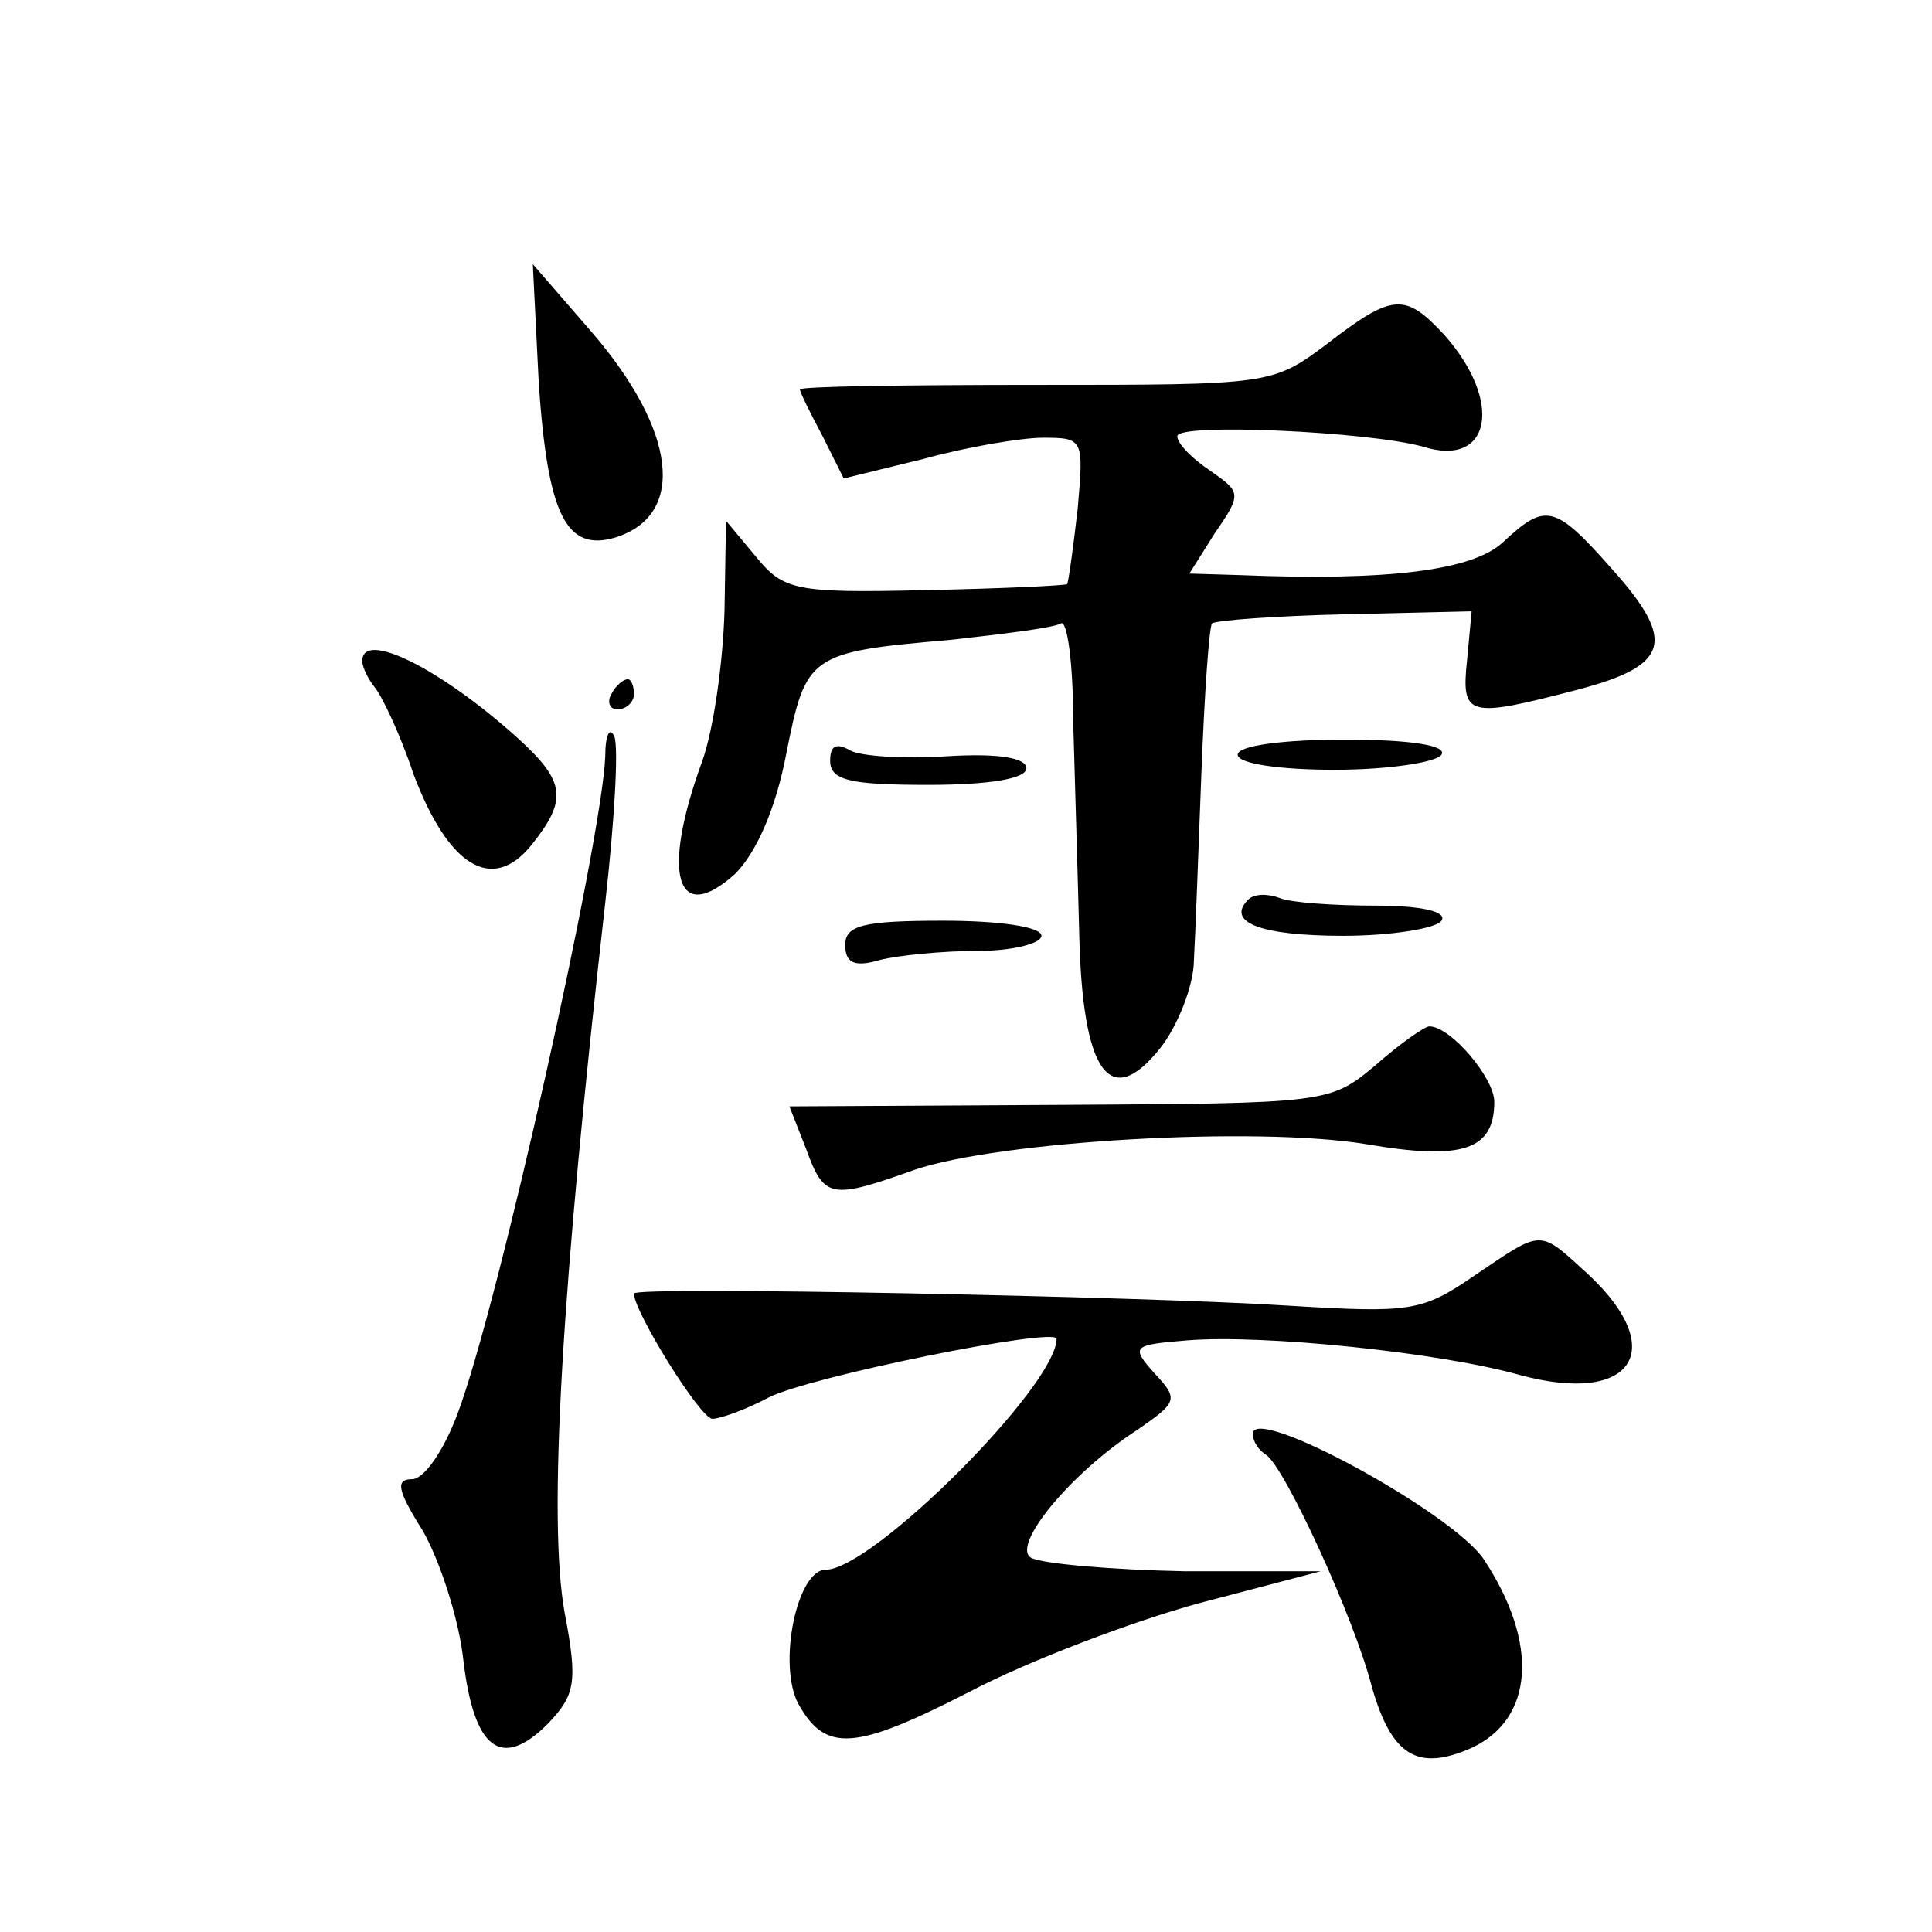 <?xml version="1.0" standalone="no"?>
<!DOCTYPE svg PUBLIC "-//W3C//DTD SVG 20010904//EN"
 "http://www.w3.org/TR/2001/REC-SVG-20010904/DTD/svg10.dtd">
<svg version="1.0" xmlns="http://www.w3.org/2000/svg"
 width="128pt" height="128pt" viewBox="0 0 128 128"
 preserveAspectRatio="xMidYMid meet">
<g transform="translate(0,128) scale(0.1,-0.1)"
fill="#0" stroke="none">
<path d="M357 1025 c6 -86 18 -111 51 -101 47 15 40 71 -16 136 l-39 45 4 -80z
M879 1052 c-36 -27 -38 -27 -192 -27 -87 0 -157 -1 -157 -3 0 -2 7 -16 15 -31 l14
-28 53 13 c29 8 65 14 79 14 27 0 27 -1 23 -47 -3 -26 -6 -48 -7 -50 -2 -1 -45
-3 -95 -4 -85 -2 -93 0 -111 22 l-20 24 -1 -60 c-1 -33 -7 -78 -15 -100 -27 -74
-17 -109 22 -74 14 14 27 43 34 80 13 65 15 67 108 75 36 4 69 8 74 11 4 2 8 -26
8 -64 1 -37 3 -101 4 -141 2 -92 20 -119 54 -76 11 14 22 41 22 58 1 17 3 73 5
125 2 51 5 95 7 98 3 2 42 5 88 6 l84 2 -3 -32 c-4 -38 0 -39 73 -20 61 16 66 32
23 80 -38 43 -44 44 -72 18 -20 -19 -76 -26 -175 -22 l-33 1 17 27 c18 26 17 27
-3 41 -12 8 -22 18 -22 23 0 9 128 3 163 -7 45 -14 53 30 14 74 -26 28 -34 28 -78
-6z M240 842 c0 -4 4 -12 8 -17 5 -6 17 -31 26 -58 23 -61 52 -79 78 -47 24 30
23 42 -9 71 -51 46 -103 72 -103 51z M405 820 c-3 -5 -1 -10 4 -10 6 0 11 5 11
10 0 6 -2 10 -4 10 -3 0 -8 -4 -11 -10z M401 779 c-2 -55 -71 -365 -98 -436 -9
-24 -22 -43 -30 -43 -11 0 -10 -7 7 -34 11 -19 24 -58 27 -86 7 -59 25 -73 56 -42
18 19 20 27 11 74 -11 62 -2 214 27 470 6 53 9 103 6 110 -3 7 -6 1 -6 -13z M550
776 c0 -13 13 -16 65 -16 40 0 65 4 65 11 0 7 -19 10 -52 8 -29 -2 -59 0 -65 4
-9 5 -13 3 -13 -7z M820 780 c0 -6 28 -10 64 -10 36 0 68 5 71 10 4 6 -20 10 -64
10 -41 0 -71 -4 -71 -10z M827 684 c-15 -15 8 -24 63 -24 32 0 62 5 65 10 4 6 -13
10 -44 10 -27 0 -56 2 -63 5 -8 3 -17 3 -21 -1z M560 654 c0 -12 6 -15 23 -10 12
3 41 6 65 6 23 0 42 5 42 10 0 6 -28 10 -65 10 -53 0 -65 -3 -65 -16z M911 574
c-30 -25 -32 -25 -209 -26 l-179 -1 11 -28 c12 -33 16 -34 72 -14 56 19 225 29
299 17 64 -11 85 -4 85 28 0 16 -29 50 -43 50 -3 0 -19 -11 -36 -26z M977 435 c-35
-24 -42 -25 -124 -20 -92 6 -433 13 -433 8 0 -12 44 -83 52 -83 5 0 22 6 37 14
27 14 191 47 191 39 0 -31 -122 -153 -153 -153 -19 0 -32 -63 -18 -89 18 -32 37
-31 113 8 40 21 109 47 153 59 l80 21 -90 0 c-49 1 -95 5 -102 9 -13 8 26 56 71
85 26 18 27 20 11 37 -16 18 -15 19 22 22 50 4 167 -8 220 -23 74 -20 99 16 46
66 -34 31 -30 31 -76 0z M830 330 c0 -5 4 -11 9 -14 12 -8 58 -107 70 -154 13 -45
30 -56 66 -40 41 19 45 69 8 125 -21 31 -153 103 -153 83z"/>
</g>
</svg>
